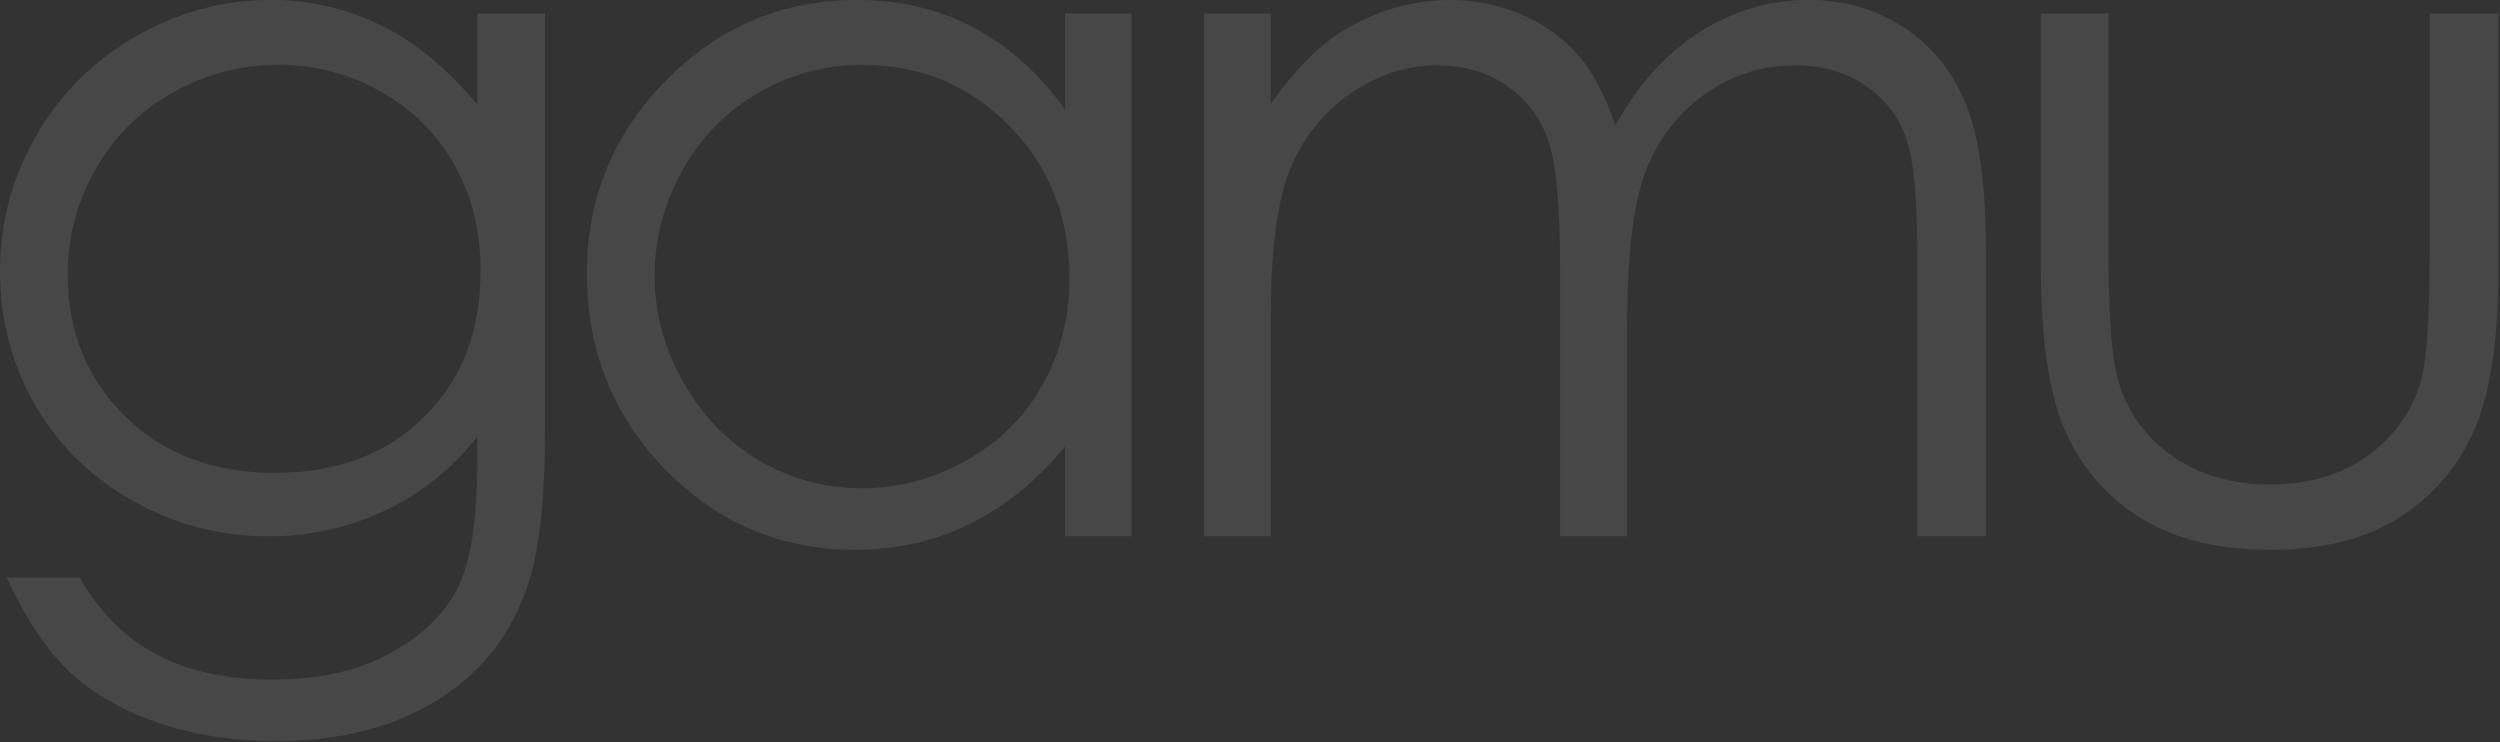 <svg width="1270" height="377" viewBox="0 0 1270 377" fill="none" xmlns="http://www.w3.org/2000/svg">
<rect x="0" y="0" width="1270" height="377" fill="#333333" stroke="none"/>
<path d="M242.432 6.836H276.855V218.506C276.855 255.778 273.6 283.04 267.09 300.293C258.138 324.707 242.594 343.506 220.459 356.689C198.324 369.873 171.712 376.465 140.625 376.465C117.839 376.465 97.331 373.21 79.102 366.699C61.035 360.352 46.305 351.725 34.912 340.82C23.519 330.078 13.021 314.29 3.418 293.457H40.527C50.618 311.035 63.639 324.056 79.59 332.52C95.54 340.983 115.316 345.215 138.916 345.215C162.191 345.215 181.803 340.82 197.754 332.031C213.867 323.405 225.342 312.5 232.178 299.316C239.014 286.133 242.432 264.893 242.432 235.596V221.924C229.574 238.2 213.867 250.732 195.312 259.521C176.758 268.148 157.064 272.461 136.23 272.461C111.816 272.461 88.867 266.439 67.383 254.395C45.898 242.188 29.297 225.83 17.578 205.322C5.859 184.814 0 162.272 0 137.695C0 113.118 6.104 90.251 18.311 69.092C30.518 47.77 47.363 30.924 68.848 18.555C90.495 6.185 113.281 0 137.207 0C157.064 0 175.537 4.15 192.627 12.451C209.88 20.589 226.481 34.098 242.432 52.978V6.836ZM141.602 32.959C122.233 32.959 104.248 37.679 87.647 47.119C71.045 56.397 58.024 69.336 48.584 85.938C39.144 102.376 34.424 120.199 34.424 139.404C34.424 168.538 44.19 192.627 63.721 211.67C83.252 230.713 108.561 240.234 139.648 240.234C171.061 240.234 196.289 230.794 215.332 211.914C234.538 193.034 244.141 168.213 244.141 137.451C244.141 117.432 239.746 99.609 230.957 83.984C222.168 68.197 209.717 55.745 193.604 46.631C177.49 37.516 160.156 32.959 141.602 32.959Z" fill="white" fill-opacity="0.1"/>
<path d="M574.746 6.836V272.461H541.055V226.807C526.732 244.222 510.618 257.324 492.715 266.113C474.974 274.902 455.524 279.297 434.365 279.297C396.768 279.297 364.622 265.706 337.93 238.525C311.4 211.182 298.135 177.979 298.135 138.916C298.135 100.667 311.562 67.953 338.418 40.772C365.273 13.591 397.581 0 435.342 0C457.152 0 476.846 4.639 494.424 13.916C512.165 23.193 527.708 37.109 541.055 55.664V6.836H574.746ZM438.027 32.959C418.984 32.959 401.406 37.679 385.293 47.119C369.18 56.397 356.322 69.499 346.719 86.426C337.279 103.353 332.559 121.257 332.559 140.137C332.559 158.854 337.36 176.758 346.963 193.848C356.566 210.938 369.424 224.284 385.537 233.887C401.813 243.327 419.229 248.047 437.783 248.047C456.501 248.047 474.242 243.327 491.006 233.887C507.77 224.447 520.628 211.67 529.58 195.557C538.695 179.443 543.252 161.296 543.252 141.113C543.252 110.352 533.079 84.635 512.734 63.965C492.552 43.294 467.65 32.959 438.027 32.959Z" fill="white" fill-opacity="0.1"/>
<path d="M611.65 6.836H645.586V52.734C657.467 35.807 669.674 23.438 682.207 15.625C699.46 5.208 717.607 0 736.65 0C749.508 0 761.716 2.523 773.271 7.568C784.827 12.614 794.268 19.369 801.592 27.832C808.916 36.133 815.264 48.096 820.635 63.721C832.028 42.887 846.27 27.1 863.359 16.357C880.449 5.452 898.841 0 918.535 0C936.927 0 953.122 4.639 967.119 13.916C981.279 23.193 991.777 36.133 998.613 52.734C1005.45 69.336 1008.87 94.238 1008.87 127.441V272.461H973.955V127.441C973.955 98.958 971.921 79.427 967.852 68.848C963.783 58.105 956.784 49.479 946.855 42.969C937.09 36.458 925.371 33.203 911.699 33.203C895.098 33.203 879.88 38.086 866.045 47.852C852.373 57.617 842.363 70.638 836.016 86.914C829.668 103.19 826.494 130.371 826.494 168.457V272.461H792.559V136.475C792.559 104.411 790.524 82.682 786.455 71.289C782.549 59.733 775.632 50.537 765.703 43.701C755.775 36.703 743.975 33.203 730.303 33.203C714.515 33.203 699.704 38.005 685.869 47.607C672.197 57.047 662.025 69.824 655.352 85.938C648.841 102.051 645.586 126.709 645.586 159.912V272.461H611.65V6.836Z" fill="white" fill-opacity="0.1"/>
<path d="M1036.74 6.836H1071.16V130.859C1071.16 161.133 1072.79 181.966 1076.04 193.359C1080.93 209.635 1090.21 222.493 1103.88 231.934C1117.71 241.374 1134.15 246.094 1153.19 246.094C1172.24 246.094 1188.35 241.536 1201.53 232.422C1214.88 223.145 1224.08 211.019 1229.12 196.045C1232.54 185.791 1234.25 164.062 1234.25 130.859V6.836H1269.16V137.207C1269.16 173.828 1264.85 201.416 1256.22 219.971C1247.76 238.525 1234.9 253.092 1217.65 263.672C1200.56 274.089 1179.07 279.297 1153.19 279.297C1127.31 279.297 1105.67 274.089 1088.25 263.672C1071 253.092 1058.06 238.444 1049.43 219.727C1040.97 200.846 1036.74 172.526 1036.74 134.766V6.836Z" fill="white" fill-opacity="0.1"/>
</svg>

